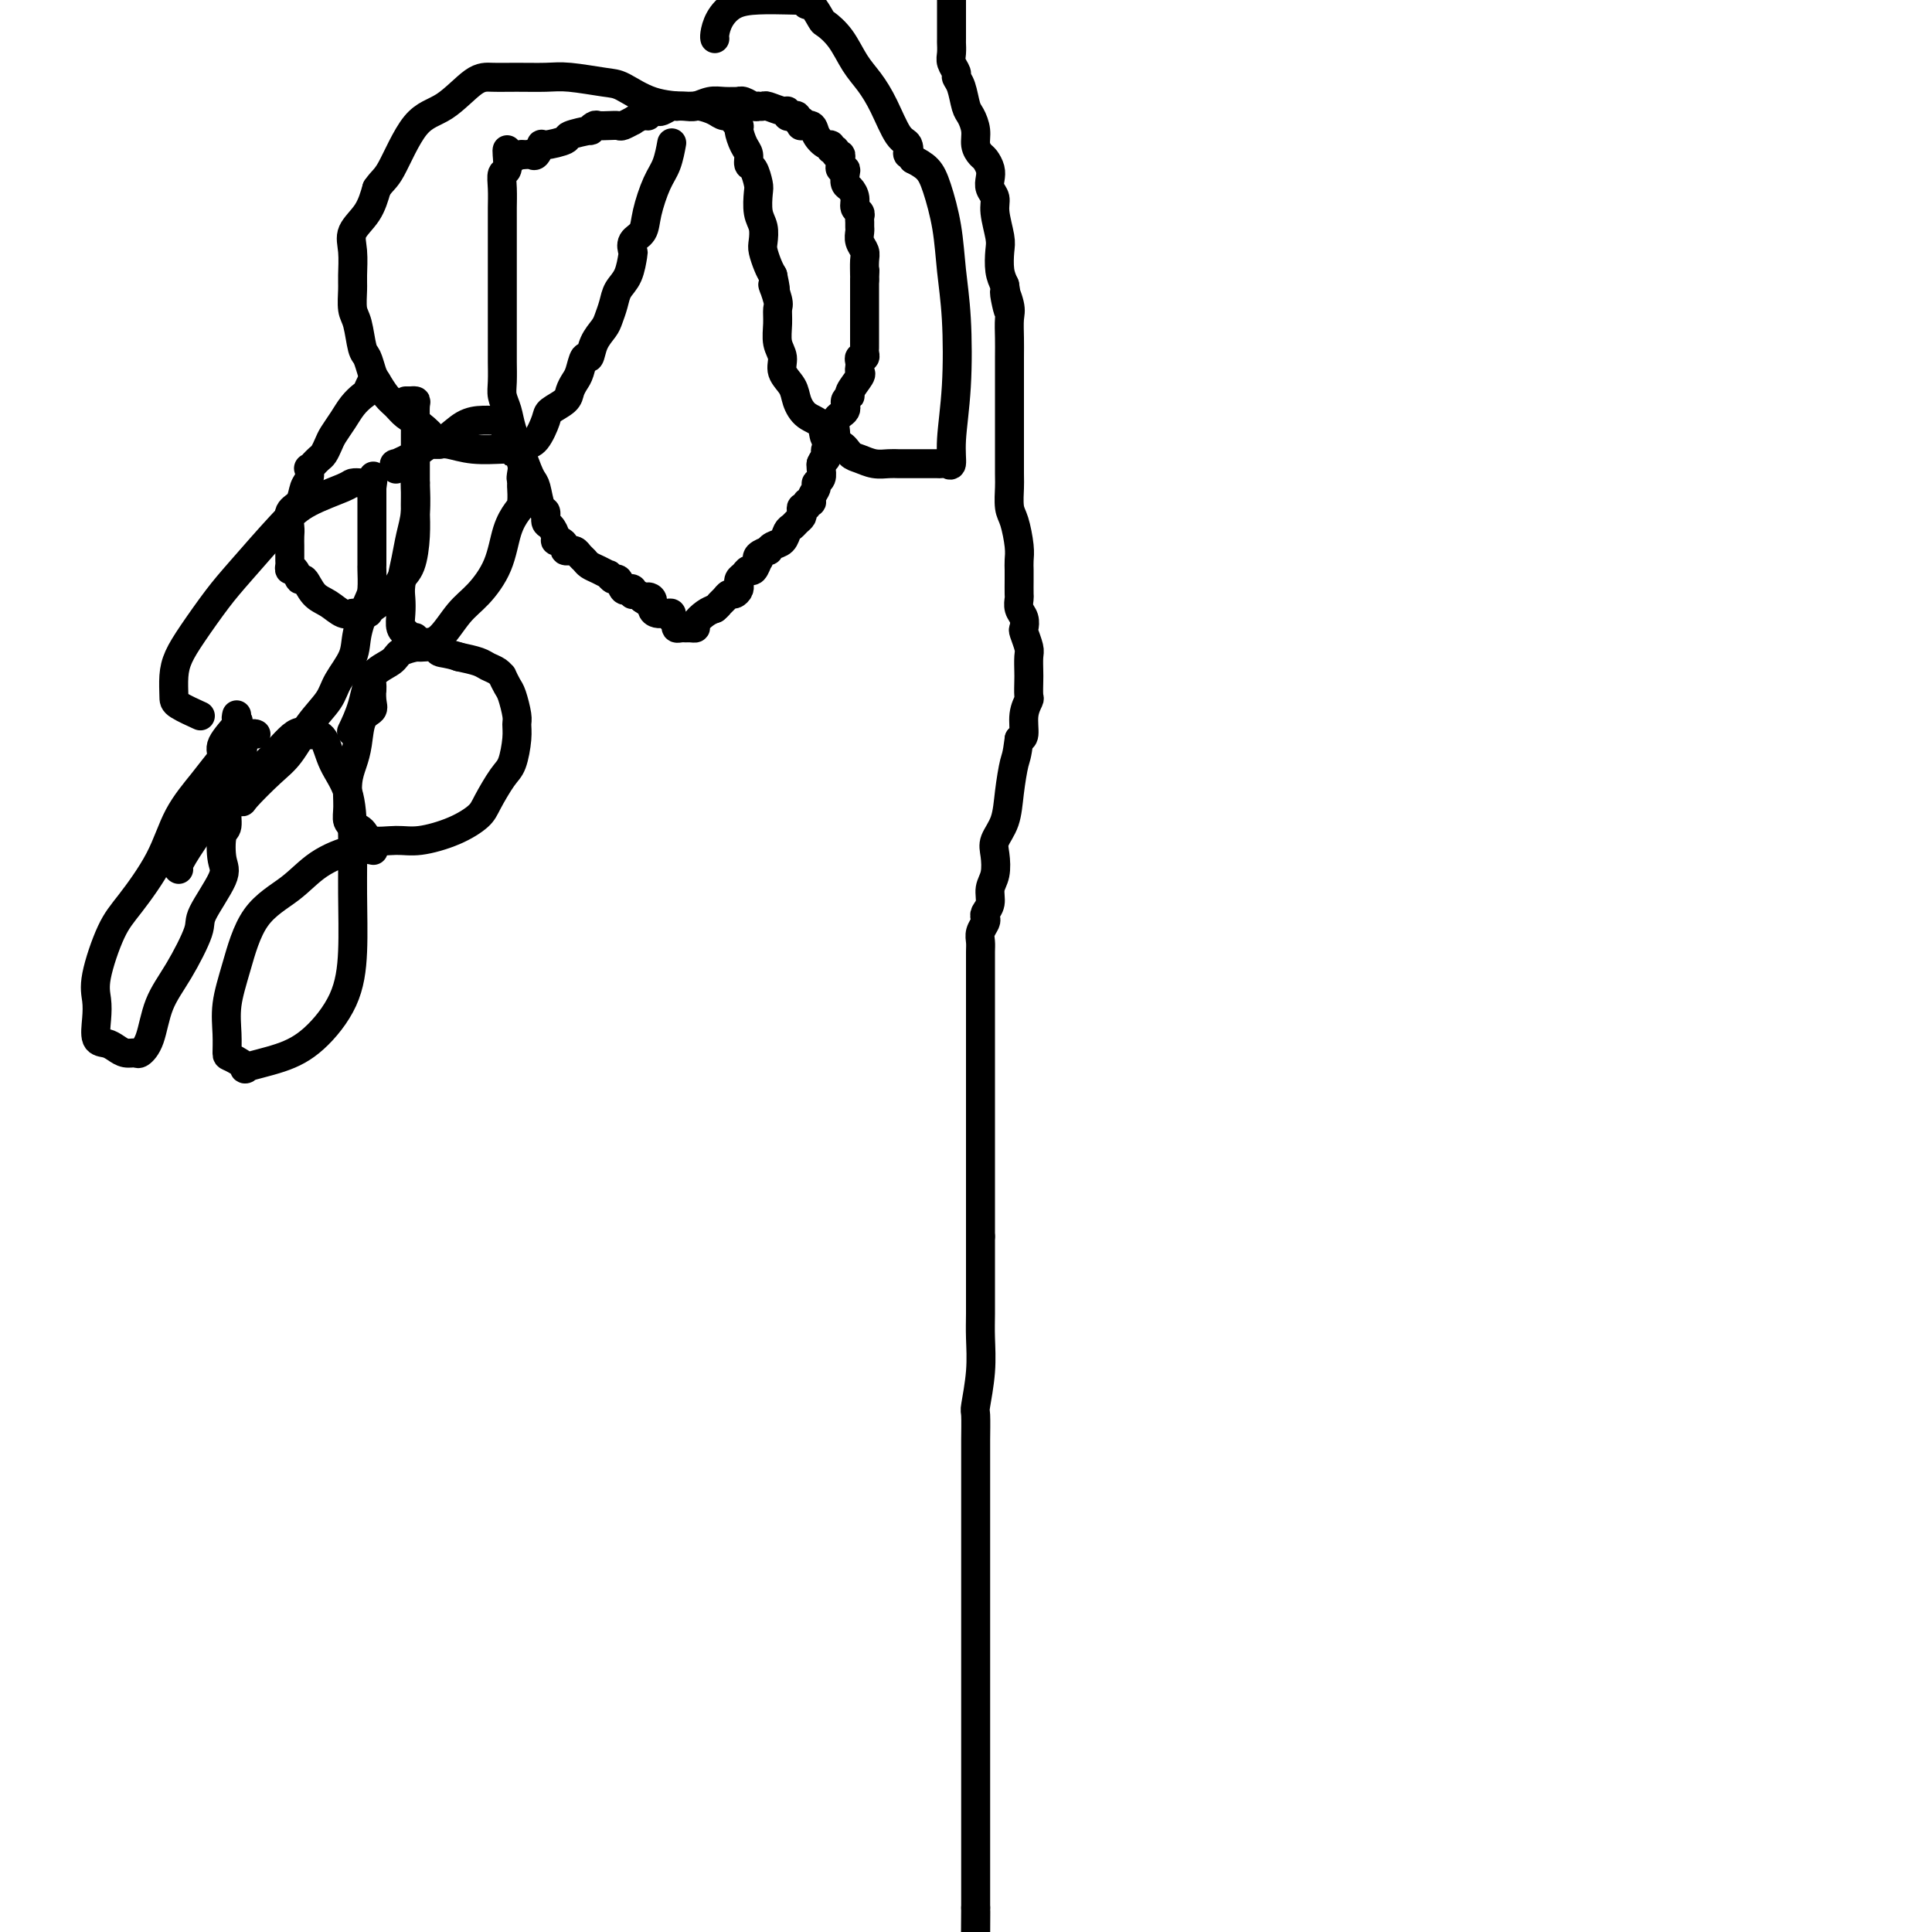 <svg viewBox='0 0 400 400' version='1.1' xmlns='http://www.w3.org/2000/svg' xmlns:xlink='http://www.w3.org/1999/xlink'><g fill='none' stroke='#000000' stroke-width='6' stroke-linecap='round' stroke-linejoin='round'><path d='M197,0c0.000,-0.014 0.000,-0.028 0,0c-0.000,0.028 -0.000,0.097 0,1c0.000,0.903 0.000,2.640 0,3c-0.000,0.360 -0.001,-0.658 0,0c0.001,0.658 0.004,2.992 0,4c-0.004,1.008 -0.016,0.689 0,1c0.016,0.311 0.060,1.250 0,2c-0.060,0.750 -0.223,1.311 0,2c0.223,0.689 0.833,1.507 1,2c0.167,0.493 -0.109,0.663 0,1c0.109,0.337 0.603,0.842 1,2c0.397,1.158 0.698,2.969 1,4c0.302,1.031 0.606,1.284 1,2c0.394,0.716 0.880,1.897 1,3c0.120,1.103 -0.125,2.130 0,3c0.125,0.870 0.621,1.584 1,2c0.379,0.416 0.642,0.534 1,1c0.358,0.466 0.813,1.280 1,2c0.187,0.720 0.106,1.344 0,2c-0.106,0.656 -0.239,1.343 0,2c0.239,0.657 0.848,1.285 1,2c0.152,0.715 -0.153,1.518 0,3c0.153,1.482 0.763,3.645 1,5c0.237,1.355 0.102,1.903 0,3c-0.102,1.097 -0.172,2.742 0,4c0.172,1.258 0.586,2.129 1,3'/><path d='M208,59c1.641,9.494 0.244,3.728 0,2c-0.244,-1.728 0.667,0.583 1,2c0.333,1.417 0.089,1.940 0,3c-0.089,1.060 -0.024,2.655 0,4c0.024,1.345 0.006,2.438 0,4c-0.006,1.562 -0.002,3.593 0,5c0.002,1.407 0.000,2.191 0,3c-0.000,0.809 0.000,1.643 0,3c-0.000,1.357 -0.001,3.239 0,4c0.001,0.761 0.003,0.403 0,2c-0.003,1.597 -0.011,5.148 0,7c0.011,1.852 0.041,2.005 0,3c-0.041,0.995 -0.155,2.833 0,4c0.155,1.167 0.577,1.662 1,3c0.423,1.338 0.845,3.518 1,5c0.155,1.482 0.042,2.266 0,3c-0.042,0.734 -0.012,1.418 0,2c0.012,0.582 0.007,1.062 0,2c-0.007,0.938 -0.016,2.336 0,3c0.016,0.664 0.056,0.596 0,1c-0.056,0.404 -0.207,1.281 0,2c0.207,0.719 0.774,1.280 1,2c0.226,0.720 0.113,1.601 0,2c-0.113,0.399 -0.226,0.318 0,1c0.226,0.682 0.792,2.127 1,3c0.208,0.873 0.057,1.174 0,2c-0.057,0.826 -0.019,2.176 0,3c0.019,0.824 0.020,1.121 0,2c-0.020,0.879 -0.061,2.341 0,3c0.061,0.659 0.222,0.517 0,1c-0.222,0.483 -0.829,1.592 -1,3c-0.171,1.408 0.094,3.117 0,4c-0.094,0.883 -0.547,0.942 -1,1'/><path d='M211,153c-0.483,3.790 -0.690,3.766 -1,5c-0.310,1.234 -0.723,3.727 -1,6c-0.277,2.273 -0.418,4.327 -1,6c-0.582,1.673 -1.605,2.966 -2,4c-0.395,1.034 -0.162,1.811 0,3c0.162,1.189 0.253,2.791 0,4c-0.253,1.209 -0.851,2.025 -1,3c-0.149,0.975 0.153,2.110 0,3c-0.153,0.890 -0.759,1.537 -1,2c-0.241,0.463 -0.117,0.742 0,1c0.117,0.258 0.228,0.495 0,1c-0.228,0.505 -0.793,1.279 -1,2c-0.207,0.721 -0.055,1.391 0,2c0.055,0.609 0.015,1.159 0,2c-0.015,0.841 -0.004,1.972 0,3c0.004,1.028 0.001,1.951 0,3c-0.001,1.049 -0.000,2.223 0,3c0.000,0.777 0.000,1.155 0,2c-0.000,0.845 -0.000,2.156 0,3c0.000,0.844 0.000,1.223 0,2c-0.000,0.777 -0.000,1.954 0,3c0.000,1.046 0.000,1.960 0,3c-0.000,1.040 -0.000,2.206 0,3c0.000,0.794 0.000,1.216 0,2c-0.000,0.784 -0.000,1.930 0,3c0.000,1.070 0.000,2.064 0,3c-0.000,0.936 -0.000,1.815 0,3c0.000,1.185 0.000,2.677 0,4c-0.000,1.323 -0.000,2.479 0,4c0.000,1.521 0.000,3.408 0,5c-0.000,1.592 -0.000,2.890 0,4c0.000,1.110 0.000,2.031 0,3c-0.000,0.969 -0.000,1.984 0,3'/><path d='M203,256c-0.000,10.307 -0.000,4.576 0,3c0.000,-1.576 0.001,1.005 0,3c-0.001,1.995 -0.004,3.404 0,5c0.004,1.596 0.015,3.379 0,5c-0.015,1.621 -0.057,3.079 0,5c0.057,1.921 0.211,4.306 0,7c-0.211,2.694 -0.789,5.696 -1,7c-0.211,1.304 -0.057,0.908 0,2c0.057,1.092 0.015,3.672 0,5c-0.015,1.328 -0.004,1.404 0,2c0.004,0.596 0.001,1.713 0,3c-0.001,1.287 -0.000,2.743 0,4c0.000,1.257 0.000,2.313 0,3c-0.000,0.687 -0.000,1.005 0,2c0.000,0.995 0.000,2.666 0,4c-0.000,1.334 -0.000,2.330 0,3c0.000,0.670 0.000,1.013 0,2c-0.000,0.987 -0.000,2.619 0,4c0.000,1.381 0.000,2.512 0,3c-0.000,0.488 -0.000,0.335 0,1c0.000,0.665 0.000,2.150 0,3c-0.000,0.850 -0.000,1.065 0,2c0.000,0.935 0.000,2.590 0,4c-0.000,1.410 -0.000,2.573 0,4c0.000,1.427 0.000,3.116 0,5c-0.000,1.884 -0.000,3.963 0,6c0.000,2.037 0.000,4.034 0,7c-0.000,2.966 -0.000,6.902 0,9c0.000,2.098 0.000,2.358 0,4c-0.000,1.642 -0.000,4.667 0,7c0.000,2.333 0.000,3.974 0,6c0.000,2.026 -0.000,4.436 0,6c0.000,1.564 0.000,2.282 0,3'/><path d='M202,395c-0.156,22.156 -0.044,8.044 0,3c0.044,-5.044 0.022,-1.022 0,3'/><path d='M105,31c-0.030,0.097 -0.061,0.193 0,1c0.061,0.807 0.212,2.324 0,3c-0.212,0.676 -0.789,0.512 -1,1c-0.211,0.488 -0.057,1.628 0,3c0.057,1.372 0.015,2.974 0,4c-0.015,1.026 -0.004,1.475 0,2c0.004,0.525 0.001,1.126 0,2c-0.001,0.874 -0.000,2.019 0,3c0.000,0.981 0.000,1.797 0,3c-0.000,1.203 -0.000,2.795 0,4c0.000,1.205 0.000,2.025 0,3c-0.000,0.975 -0.000,2.105 0,3c0.000,0.895 0.000,1.554 0,2c-0.000,0.446 -0.000,0.677 0,1c0.000,0.323 0.000,0.738 0,1c-0.000,0.262 -0.000,0.372 0,1c0.000,0.628 0.000,1.775 0,2c-0.000,0.225 -0.001,-0.470 0,0c0.001,0.470 0.003,2.106 0,3c-0.003,0.894 -0.013,1.046 0,2c0.013,0.954 0.048,2.712 0,4c-0.048,1.288 -0.178,2.108 0,3c0.178,0.892 0.663,1.855 1,3c0.337,1.145 0.525,2.470 1,4c0.475,1.530 1.238,3.265 2,5'/><path d='M108,94c1.023,2.930 1.580,4.256 2,5c0.420,0.744 0.704,0.905 1,2c0.296,1.095 0.605,3.123 1,4c0.395,0.877 0.876,0.603 1,1c0.124,0.397 -0.108,1.465 0,2c0.108,0.535 0.555,0.539 1,1c0.445,0.461 0.889,1.381 1,2c0.111,0.619 -0.110,0.936 0,1c0.110,0.064 0.550,-0.126 1,0c0.450,0.126 0.908,0.569 1,1c0.092,0.431 -0.183,0.851 0,1c0.183,0.149 0.823,0.029 1,0c0.177,-0.029 -0.108,0.034 0,0c0.108,-0.034 0.609,-0.164 1,0c0.391,0.164 0.673,0.622 1,1c0.327,0.378 0.700,0.674 1,1c0.300,0.326 0.528,0.680 1,1c0.472,0.320 1.187,0.606 2,1c0.813,0.394 1.723,0.898 2,1c0.277,0.102 -0.081,-0.197 0,0c0.081,0.197 0.600,0.889 1,1c0.400,0.111 0.682,-0.359 1,0c0.318,0.359 0.673,1.546 1,2c0.327,0.454 0.627,0.173 1,0c0.373,-0.173 0.821,-0.240 1,0c0.179,0.240 0.089,0.786 0,1c-0.089,0.214 -0.178,0.096 0,0c0.178,-0.096 0.622,-0.170 1,0c0.378,0.170 0.689,0.585 1,1'/><path d='M133,124c2.947,2.039 1.316,0.637 1,0c-0.316,-0.637 0.685,-0.511 1,0c0.315,0.511 -0.057,1.405 0,2c0.057,0.595 0.541,0.891 1,1c0.459,0.109 0.892,0.032 1,0c0.108,-0.032 -0.111,-0.020 0,0c0.111,0.020 0.551,0.048 1,0c0.449,-0.048 0.908,-0.170 1,0c0.092,0.170 -0.183,0.634 0,1c0.183,0.366 0.822,0.634 1,1c0.178,0.366 -0.106,0.831 0,1c0.106,0.169 0.601,0.043 1,0c0.399,-0.043 0.701,-0.004 1,0c0.299,0.004 0.594,-0.026 1,0c0.406,0.026 0.923,0.110 1,0c0.077,-0.110 -0.287,-0.414 0,-1c0.287,-0.586 1.225,-1.453 2,-2c0.775,-0.547 1.388,-0.773 2,-1'/><path d='M148,126c0.952,-0.802 0.833,-0.806 1,-1c0.167,-0.194 0.619,-0.578 1,-1c0.381,-0.422 0.691,-0.883 1,-1c0.309,-0.117 0.618,0.109 1,0c0.382,-0.109 0.837,-0.554 1,-1c0.163,-0.446 0.033,-0.894 0,-1c-0.033,-0.106 0.033,0.131 0,0c-0.033,-0.131 -0.163,-0.631 0,-1c0.163,-0.369 0.619,-0.606 1,-1c0.381,-0.394 0.689,-0.946 1,-1c0.311,-0.054 0.627,0.388 1,0c0.373,-0.388 0.803,-1.606 1,-2c0.197,-0.394 0.160,0.035 0,0c-0.160,-0.035 -0.442,-0.533 0,-1c0.442,-0.467 1.610,-0.902 2,-1c0.390,-0.098 0.002,0.143 0,0c-0.002,-0.143 0.380,-0.668 1,-1c0.620,-0.332 1.476,-0.470 2,-1c0.524,-0.530 0.715,-1.451 1,-2c0.285,-0.549 0.664,-0.726 1,-1c0.336,-0.274 0.630,-0.647 1,-1c0.370,-0.353 0.816,-0.687 1,-1c0.184,-0.313 0.106,-0.605 0,-1c-0.106,-0.395 -0.240,-0.892 0,-1c0.240,-0.108 0.853,0.175 1,0c0.147,-0.175 -0.172,-0.807 0,-1c0.172,-0.193 0.834,0.051 1,0c0.166,-0.051 -0.166,-0.399 0,-1c0.166,-0.601 0.829,-1.457 1,-2c0.171,-0.543 -0.150,-0.774 0,-1c0.150,-0.226 0.771,-0.445 1,-1c0.229,-0.555 0.065,-1.444 0,-2c-0.065,-0.556 -0.033,-0.778 0,-1'/><path d='M170,96c0.841,-1.880 0.942,-1.082 1,-1c0.058,0.082 0.072,-0.554 0,-1c-0.072,-0.446 -0.232,-0.704 0,-1c0.232,-0.296 0.855,-0.631 1,-1c0.145,-0.369 -0.187,-0.771 0,-1c0.187,-0.229 0.891,-0.285 1,-1c0.109,-0.715 -0.379,-2.087 0,-3c0.379,-0.913 1.626,-1.365 2,-2c0.374,-0.635 -0.124,-1.451 0,-2c0.124,-0.549 0.870,-0.830 1,-1c0.130,-0.170 -0.357,-0.230 0,-1c0.357,-0.770 1.559,-2.249 2,-3c0.441,-0.751 0.122,-0.775 0,-1c-0.122,-0.225 -0.047,-0.652 0,-1c0.047,-0.348 0.065,-0.618 0,-1c-0.065,-0.382 -0.214,-0.875 0,-1c0.214,-0.125 0.789,0.120 1,0c0.211,-0.120 0.056,-0.605 0,-1c-0.056,-0.395 -0.015,-0.700 0,-1c0.015,-0.300 0.004,-0.595 0,-1c-0.004,-0.405 -0.001,-0.921 0,-1c0.001,-0.079 0.000,0.278 0,0c-0.000,-0.278 -0.000,-1.191 0,-2c0.000,-0.809 0.000,-1.513 0,-2c-0.000,-0.487 -0.000,-0.757 0,-1c0.000,-0.243 0.000,-0.460 0,-1c-0.000,-0.540 -0.000,-1.404 0,-2c0.000,-0.596 0.000,-0.923 0,-1c-0.000,-0.077 -0.000,0.095 0,0c0.000,-0.095 0.000,-0.456 0,-1c-0.000,-0.544 -0.000,-1.272 0,-2'/><path d='M179,58c0.154,-3.362 0.037,-1.768 0,-1c-0.037,0.768 0.004,0.711 0,0c-0.004,-0.711 -0.054,-2.074 0,-3c0.054,-0.926 0.211,-1.414 0,-2c-0.211,-0.586 -0.789,-1.270 -1,-2c-0.211,-0.730 -0.056,-1.505 0,-2c0.056,-0.495 0.011,-0.709 0,-1c-0.011,-0.291 0.012,-0.658 0,-1c-0.012,-0.342 -0.059,-0.659 0,-1c0.059,-0.341 0.222,-0.706 0,-1c-0.222,-0.294 -0.830,-0.516 -1,-1c-0.170,-0.484 0.099,-1.230 0,-2c-0.099,-0.770 -0.566,-1.565 -1,-2c-0.434,-0.435 -0.834,-0.512 -1,-1c-0.166,-0.488 -0.097,-1.387 0,-2c0.097,-0.613 0.223,-0.939 0,-1c-0.223,-0.061 -0.796,0.142 -1,0c-0.204,-0.142 -0.040,-0.631 0,-1c0.040,-0.369 -0.046,-0.620 0,-1c0.046,-0.380 0.223,-0.891 0,-1c-0.223,-0.109 -0.846,0.182 -1,0c-0.154,-0.182 0.162,-0.839 0,-1c-0.162,-0.161 -0.802,0.174 -1,0c-0.198,-0.174 0.045,-0.856 0,-1c-0.045,-0.144 -0.377,0.249 -1,0c-0.623,-0.249 -1.538,-1.139 -2,-2c-0.462,-0.861 -0.470,-1.693 -1,-2c-0.530,-0.307 -1.580,-0.088 -2,0c-0.420,0.088 -0.210,0.044 0,0'/><path d='M166,26c-1.174,-1.171 -0.108,-1.097 0,-1c0.108,0.097 -0.741,0.218 -1,0c-0.259,-0.218 0.073,-0.775 0,-1c-0.073,-0.225 -0.552,-0.117 -1,0c-0.448,0.117 -0.865,0.241 -1,0c-0.135,-0.241 0.012,-0.849 0,-1c-0.012,-0.151 -0.185,0.155 -1,0c-0.815,-0.155 -2.273,-0.773 -3,-1c-0.727,-0.227 -0.723,-0.065 -1,0c-0.277,0.065 -0.835,0.031 -1,0c-0.165,-0.031 0.063,-0.061 0,0c-0.063,0.061 -0.418,0.213 -1,0c-0.582,-0.213 -1.390,-0.790 -2,-1c-0.610,-0.210 -1.021,-0.052 -1,0c0.021,0.052 0.473,-0.000 0,0c-0.473,0.000 -1.871,0.053 -3,0c-1.129,-0.053 -1.987,-0.210 -3,0c-1.013,0.210 -2.180,0.789 -3,1c-0.820,0.211 -1.294,0.056 -2,0c-0.706,-0.056 -1.646,-0.011 -2,0c-0.354,0.011 -0.122,-0.011 0,0c0.122,0.011 0.134,0.056 0,0c-0.134,-0.056 -0.414,-0.211 -1,0c-0.586,0.211 -1.477,0.789 -2,1c-0.523,0.211 -0.679,0.057 -1,0c-0.321,-0.057 -0.806,-0.016 -1,0c-0.194,0.016 -0.097,0.008 0,0'/><path d='M135,23c-2.985,0.553 -1.448,0.937 -1,1c0.448,0.063 -0.194,-0.193 -1,0c-0.806,0.193 -1.777,0.836 -2,1c-0.223,0.164 0.301,-0.152 0,0c-0.301,0.152 -1.428,0.772 -2,1c-0.572,0.228 -0.589,0.065 -1,0c-0.411,-0.065 -1.216,-0.032 -2,0c-0.784,0.032 -1.546,0.064 -2,0c-0.454,-0.064 -0.601,-0.225 -1,0c-0.399,0.225 -1.049,0.835 -1,1c0.049,0.165 0.799,-0.116 0,0c-0.799,0.116 -3.145,0.627 -4,1c-0.855,0.373 -0.218,0.608 -1,1c-0.782,0.392 -2.983,0.942 -4,1c-1.017,0.058 -0.850,-0.377 -1,0c-0.150,0.377 -0.618,1.565 -1,2c-0.382,0.435 -0.680,0.117 -1,0c-0.320,-0.117 -0.663,-0.033 -1,0c-0.337,0.033 -0.669,0.017 -1,0'/><path d='M108,32c-4.500,1.500 -2.250,0.750 0,0'/><path d='M139,30c0.068,-0.373 0.136,-0.745 0,0c-0.136,0.745 -0.475,2.608 -1,4c-0.525,1.392 -1.237,2.314 -2,4c-0.763,1.686 -1.577,4.137 -2,6c-0.423,1.863 -0.455,3.139 -1,4c-0.545,0.861 -1.603,1.308 -2,2c-0.397,0.692 -0.134,1.630 0,2c0.134,0.370 0.138,0.172 0,1c-0.138,0.828 -0.417,2.682 -1,4c-0.583,1.318 -1.469,2.098 -2,3c-0.531,0.902 -0.705,1.924 -1,3c-0.295,1.076 -0.709,2.205 -1,3c-0.291,0.795 -0.459,1.256 -1,2c-0.541,0.744 -1.454,1.771 -2,3c-0.546,1.229 -0.724,2.661 -1,3c-0.276,0.339 -0.649,-0.415 -1,0c-0.351,0.415 -0.679,1.999 -1,3c-0.321,1.001 -0.634,1.421 -1,2c-0.366,0.579 -0.783,1.318 -1,2c-0.217,0.682 -0.233,1.307 -1,2c-0.767,0.693 -2.286,1.454 -3,2c-0.714,0.546 -0.624,0.878 -1,2c-0.376,1.122 -1.216,3.033 -2,4c-0.784,0.967 -1.510,0.991 -2,1c-0.490,0.009 -0.745,0.005 -1,0'/><path d='M108,92c-2.797,3.961 -0.791,0.865 0,0c0.791,-0.865 0.365,0.501 0,1c-0.365,0.499 -0.671,0.130 -1,0c-0.329,-0.130 -0.681,-0.021 -1,0c-0.319,0.021 -0.606,-0.047 -2,0c-1.394,0.047 -3.895,0.209 -6,0c-2.105,-0.209 -3.816,-0.789 -5,-1c-1.184,-0.211 -1.843,-0.052 -2,0c-0.157,0.052 0.187,-0.002 0,0c-0.187,0.002 -0.903,0.061 -1,0c-0.097,-0.061 0.427,-0.242 0,-1c-0.427,-0.758 -1.806,-2.094 -3,-3c-1.194,-0.906 -2.204,-1.382 -3,-2c-0.796,-0.618 -1.379,-1.377 -2,-2c-0.621,-0.623 -1.280,-1.108 -2,-2c-0.720,-0.892 -1.502,-2.189 -2,-3c-0.498,-0.811 -0.712,-1.135 -1,-2c-0.288,-0.865 -0.652,-2.269 -1,-3c-0.348,-0.731 -0.682,-0.788 -1,-2c-0.318,-1.212 -0.620,-3.580 -1,-5c-0.380,-1.420 -0.836,-1.891 -1,-3c-0.164,-1.109 -0.034,-2.854 0,-4c0.034,-1.146 -0.027,-1.691 0,-3c0.027,-1.309 0.141,-3.382 0,-5c-0.141,-1.618 -0.538,-2.782 0,-4c0.538,-1.218 2.011,-2.491 3,-4c0.989,-1.509 1.495,-3.255 2,-5'/><path d='M78,39c1.225,-1.797 1.786,-1.788 3,-4c1.214,-2.212 3.081,-6.645 5,-9c1.919,-2.355 3.889,-2.631 6,-4c2.111,-1.369 4.364,-3.832 6,-5c1.636,-1.168 2.654,-1.042 4,-1c1.346,0.042 3.019,-0.002 5,0c1.981,0.002 4.270,0.049 6,0c1.730,-0.049 2.901,-0.195 5,0c2.099,0.195 5.128,0.731 7,1c1.872,0.269 2.588,0.271 4,1c1.412,0.729 3.518,2.185 6,3c2.482,0.815 5.338,0.988 7,1c1.662,0.012 2.129,-0.138 3,0c0.871,0.138 2.146,0.562 3,1c0.854,0.438 1.286,0.889 2,1c0.714,0.111 1.711,-0.118 2,0c0.289,0.118 -0.129,0.583 0,1c0.129,0.417 0.804,0.784 1,1c0.196,0.216 -0.088,0.279 0,1c0.088,0.721 0.549,2.098 1,3c0.451,0.902 0.892,1.328 1,2c0.108,0.672 -0.116,1.590 0,2c0.116,0.410 0.571,0.311 1,1c0.429,0.689 0.833,2.166 1,3c0.167,0.834 0.096,1.023 0,2c-0.096,0.977 -0.219,2.741 0,4c0.219,1.259 0.780,2.014 1,3c0.220,0.986 0.100,2.202 0,3c-0.100,0.798 -0.181,1.176 0,2c0.181,0.824 0.623,2.092 1,3c0.377,0.908 0.688,1.454 1,2'/><path d='M160,57c1.177,5.399 0.118,2.398 0,2c-0.118,-0.398 0.705,1.807 1,3c0.295,1.193 0.063,1.372 0,2c-0.063,0.628 0.042,1.704 0,3c-0.042,1.296 -0.233,2.811 0,4c0.233,1.189 0.890,2.052 1,3c0.110,0.948 -0.327,1.982 0,3c0.327,1.018 1.420,2.021 2,3c0.580,0.979 0.648,1.935 1,3c0.352,1.065 0.986,2.240 2,3c1.014,0.760 2.406,1.107 3,2c0.594,0.893 0.388,2.334 1,3c0.612,0.666 2.040,0.557 3,1c0.960,0.443 1.451,1.439 2,2c0.549,0.561 1.157,0.686 2,1c0.843,0.314 1.921,0.816 3,1c1.079,0.184 2.158,0.049 3,0c0.842,-0.049 1.448,-0.013 2,0c0.552,0.013 1.051,0.004 2,0c0.949,-0.004 2.348,-0.002 3,0c0.652,0.002 0.557,0.003 1,0c0.443,-0.003 1.424,-0.012 2,0c0.576,0.012 0.746,0.044 1,0c0.254,-0.044 0.591,-0.164 1,0c0.409,0.164 0.891,0.613 1,0c0.109,-0.613 -0.155,-2.289 0,-5c0.155,-2.711 0.729,-6.458 1,-11c0.271,-4.542 0.239,-9.878 0,-14c-0.239,-4.122 -0.686,-7.030 -1,-10c-0.314,-2.970 -0.497,-6.002 -1,-9c-0.503,-2.998 -1.328,-5.961 -2,-8c-0.672,-2.039 -1.192,-3.154 -2,-4c-0.808,-0.846 -1.904,-1.423 -3,-2'/><path d='M189,33c-1.332,-2.282 -1.161,-0.988 -1,-1c0.161,-0.012 0.311,-1.331 0,-2c-0.311,-0.669 -1.083,-0.689 -2,-2c-0.917,-1.311 -1.980,-3.914 -3,-6c-1.020,-2.086 -1.999,-3.656 -3,-5c-1.001,-1.344 -2.026,-2.463 -3,-4c-0.974,-1.537 -1.897,-3.493 -3,-5c-1.103,-1.507 -2.386,-2.565 -3,-3c-0.614,-0.435 -0.559,-0.246 -1,-1c-0.441,-0.754 -1.378,-2.451 -2,-3c-0.622,-0.549 -0.927,0.049 -1,0c-0.073,-0.049 0.087,-0.744 0,-1c-0.087,-0.256 -0.422,-0.074 -1,0c-0.578,0.074 -1.398,0.041 -3,0c-1.602,-0.041 -3.984,-0.088 -6,0c-2.016,0.088 -3.664,0.311 -5,1c-1.336,0.689 -2.358,1.845 -3,3c-0.642,1.155 -0.904,2.311 -1,3c-0.096,0.689 -0.028,0.911 0,1c0.028,0.089 0.014,0.044 0,0'/><path d='M86,100c-0.024,-0.023 -0.049,-0.046 0,1c0.049,1.046 0.171,3.161 0,5c-0.171,1.839 -0.634,3.401 -1,5c-0.366,1.599 -0.635,3.234 -1,5c-0.365,1.766 -0.826,3.665 -1,5c-0.174,1.335 -0.061,2.108 0,3c0.061,0.892 0.072,1.903 0,3c-0.072,1.097 -0.225,2.279 0,3c0.225,0.721 0.830,0.982 1,1c0.170,0.018 -0.095,-0.205 0,0c0.095,0.205 0.549,0.839 1,1c0.451,0.161 0.900,-0.153 1,0c0.100,0.153 -0.147,0.771 0,1c0.147,0.229 0.688,0.069 1,0c0.312,-0.069 0.395,-0.045 1,0c0.605,0.045 1.733,0.112 3,-1c1.267,-1.112 2.672,-3.404 4,-5c1.328,-1.596 2.580,-2.495 4,-4c1.420,-1.505 3.007,-3.616 4,-6c0.993,-2.384 1.390,-5.041 2,-7c0.610,-1.959 1.431,-3.221 2,-4c0.569,-0.779 0.884,-1.075 1,-2c0.116,-0.925 0.031,-2.480 0,-3c-0.031,-0.520 -0.009,-0.006 0,0c0.009,0.006 0.004,-0.497 0,-1'/><path d='M108,100c0.777,-2.817 0.221,-1.358 0,-1c-0.221,0.358 -0.105,-0.385 0,-1c0.105,-0.615 0.200,-1.102 0,-2c-0.200,-0.898 -0.694,-2.206 -1,-3c-0.306,-0.794 -0.423,-1.074 -1,-2c-0.577,-0.926 -1.613,-2.497 -2,-3c-0.387,-0.503 -0.126,0.062 0,0c0.126,-0.062 0.116,-0.752 0,-1c-0.116,-0.248 -0.338,-0.054 -1,0c-0.662,0.054 -1.764,-0.033 -3,0c-1.236,0.033 -2.605,0.185 -4,1c-1.395,0.815 -2.815,2.294 -4,3c-1.185,0.706 -2.135,0.638 -3,1c-0.865,0.362 -1.643,1.155 -3,2c-1.357,0.845 -3.291,1.742 -4,2c-0.709,0.258 -0.191,-0.123 0,0c0.191,0.123 0.055,0.749 0,1c-0.055,0.251 -0.027,0.125 0,0'/><path d='M78,79c-0.327,-0.207 -0.654,-0.415 -1,0c-0.346,0.415 -0.712,1.452 -1,2c-0.288,0.548 -0.497,0.608 -1,1c-0.503,0.392 -1.301,1.117 -2,2c-0.699,0.883 -1.300,1.924 -2,3c-0.700,1.076 -1.498,2.187 -2,3c-0.502,0.813 -0.708,1.327 -1,2c-0.292,0.673 -0.670,1.505 -1,2c-0.330,0.495 -0.610,0.653 -1,1c-0.390,0.347 -0.888,0.884 -1,1c-0.112,0.116 0.163,-0.188 0,0c-0.163,0.188 -0.763,0.869 -1,1c-0.237,0.131 -0.109,-0.290 0,0c0.109,0.290 0.201,1.289 0,2c-0.201,0.711 -0.695,1.135 -1,2c-0.305,0.865 -0.422,2.172 -1,3c-0.578,0.828 -1.619,1.176 -2,2c-0.381,0.824 -0.102,2.122 0,3c0.102,0.878 0.028,1.334 0,2c-0.028,0.666 -0.008,1.542 0,2c0.008,0.458 0.005,0.499 0,1c-0.005,0.501 -0.012,1.463 0,2c0.012,0.537 0.044,0.649 0,1c-0.044,0.351 -0.164,0.941 0,1c0.164,0.059 0.613,-0.413 1,0c0.387,0.413 0.712,1.712 1,2c0.288,0.288 0.540,-0.434 1,0c0.460,0.434 1.129,2.025 2,3c0.871,0.975 1.945,1.333 3,2c1.055,0.667 2.092,1.641 3,2c0.908,0.359 1.688,0.103 2,0c0.312,-0.103 0.156,-0.051 0,0'/><path d='M73,127c1.807,1.077 0.826,0.269 1,0c0.174,-0.269 1.503,0.002 2,0c0.497,-0.002 0.161,-0.278 1,-1c0.839,-0.722 2.852,-1.891 4,-3c1.148,-1.109 1.432,-2.157 2,-3c0.568,-0.843 1.420,-1.482 2,-3c0.580,-1.518 0.887,-3.916 1,-6c0.113,-2.084 0.030,-3.856 0,-5c-0.030,-1.144 -0.008,-1.662 0,-3c0.008,-1.338 0.003,-3.497 0,-6c-0.003,-2.503 -0.005,-5.350 0,-7c0.005,-1.650 0.016,-2.102 0,-3c-0.016,-0.898 -0.061,-2.241 0,-3c0.061,-0.759 0.226,-0.936 0,-1c-0.226,-0.064 -0.844,-0.017 -1,0c-0.156,0.017 0.150,0.005 0,0c-0.150,-0.005 -0.757,-0.001 -1,0c-0.243,0.001 -0.121,0.001 0,0'/><path d='M49,148c-0.093,0.414 -0.187,0.829 0,1c0.187,0.171 0.653,0.099 0,1c-0.653,0.901 -2.425,2.775 -3,4c-0.575,1.225 0.046,1.803 0,3c-0.046,1.197 -0.759,3.014 -1,4c-0.241,0.986 -0.009,1.140 0,2c0.009,0.860 -0.206,2.427 0,3c0.206,0.573 0.833,0.153 1,0c0.167,-0.153 -0.128,-0.041 0,0c0.128,0.041 0.677,0.009 1,0c0.323,-0.009 0.421,0.005 1,0c0.579,-0.005 1.641,-0.030 2,0c0.359,0.030 0.015,0.115 1,-1c0.985,-1.115 3.298,-3.430 5,-5c1.702,-1.570 2.792,-2.394 4,-4c1.208,-1.606 2.532,-3.995 4,-6c1.468,-2.005 3.079,-3.626 4,-5c0.921,-1.374 1.150,-2.501 2,-4c0.850,-1.499 2.319,-3.369 3,-5c0.681,-1.631 0.575,-3.023 1,-5c0.425,-1.977 1.382,-4.538 2,-6c0.618,-1.462 0.898,-1.825 1,-3c0.102,-1.175 0.027,-3.162 0,-4c-0.027,-0.838 -0.007,-0.527 0,-1c0.007,-0.473 0.002,-1.729 0,-3c-0.002,-1.271 -0.001,-2.557 0,-4c0.001,-1.443 0.000,-3.042 0,-4c-0.000,-0.958 -0.000,-1.274 0,-2c0.000,-0.726 0.000,-1.863 0,-3'/><path d='M77,101c0.625,-5.354 0.189,-1.239 0,0c-0.189,1.239 -0.129,-0.399 0,-1c0.129,-0.601 0.328,-0.167 0,0c-0.328,0.167 -1.182,0.066 -2,0c-0.818,-0.066 -1.601,-0.097 -2,0c-0.399,0.097 -0.415,0.322 -2,1c-1.585,0.678 -4.738,1.808 -7,3c-2.262,1.192 -3.632,2.447 -6,5c-2.368,2.553 -5.735,6.405 -8,9c-2.265,2.595 -3.430,3.935 -5,6c-1.570,2.065 -3.545,4.856 -5,7c-1.455,2.144 -2.389,3.640 -3,5c-0.611,1.360 -0.899,2.586 -1,4c-0.101,1.414 -0.017,3.018 0,4c0.017,0.982 -0.034,1.341 1,2c1.034,0.659 3.153,1.617 4,2c0.847,0.383 0.424,0.192 0,0'/><path d='M77,143c0.015,-0.709 0.029,-1.418 0,-1c-0.029,0.418 -0.102,1.963 0,3c0.102,1.037 0.377,1.567 0,2c-0.377,0.433 -1.407,0.769 -2,2c-0.593,1.231 -0.748,3.355 -1,5c-0.252,1.645 -0.599,2.809 -1,4c-0.401,1.191 -0.855,2.410 -1,4c-0.145,1.590 0.020,3.552 0,5c-0.020,1.448 -0.226,2.382 0,3c0.226,0.618 0.885,0.922 1,1c0.115,0.078 -0.314,-0.069 0,0c0.314,0.069 1.370,0.353 2,1c0.630,0.647 0.834,1.656 2,2c1.166,0.344 3.294,0.023 5,0c1.706,-0.023 2.988,0.254 5,0c2.012,-0.254 4.752,-1.038 7,-2c2.248,-0.962 4.004,-2.102 5,-3c0.996,-0.898 1.233,-1.554 2,-3c0.767,-1.446 2.063,-3.684 3,-5c0.937,-1.316 1.516,-1.711 2,-3c0.484,-1.289 0.873,-3.471 1,-5c0.127,-1.529 -0.008,-2.403 0,-3c0.008,-0.597 0.160,-0.916 0,-2c-0.160,-1.084 -0.634,-2.935 -1,-4c-0.366,-1.065 -0.626,-1.346 -1,-2c-0.374,-0.654 -0.861,-1.681 -1,-2c-0.139,-0.319 0.070,0.069 0,0c-0.070,-0.069 -0.421,-0.596 -1,-1c-0.579,-0.404 -1.387,-0.686 -2,-1c-0.613,-0.314 -1.032,-0.661 -2,-1c-0.968,-0.339 -2.484,-0.669 -4,-1'/><path d='M95,136c-2.285,-0.784 -3.498,-0.744 -4,-1c-0.502,-0.256 -0.292,-0.809 -1,-1c-0.708,-0.191 -2.333,-0.020 -3,0c-0.667,0.020 -0.377,-0.110 -1,0c-0.623,0.110 -2.160,0.461 -3,1c-0.840,0.539 -0.982,1.266 -2,2c-1.018,0.734 -2.912,1.475 -4,3c-1.088,1.525 -1.370,3.834 -2,6c-0.630,2.166 -1.609,4.190 -2,5c-0.391,0.810 -0.196,0.405 0,0'/><path d='M53,152c-0.208,-0.099 -0.417,-0.199 -1,0c-0.583,0.199 -1.542,0.696 -2,1c-0.458,0.304 -0.416,0.415 -1,1c-0.584,0.585 -1.794,1.643 -3,3c-1.206,1.357 -2.408,3.012 -4,5c-1.592,1.988 -3.572,4.310 -5,7c-1.428,2.690 -2.302,5.748 -4,9c-1.698,3.252 -4.220,6.697 -6,9c-1.780,2.303 -2.818,3.465 -4,6c-1.182,2.535 -2.507,6.444 -3,9c-0.493,2.556 -0.154,3.759 0,5c0.154,1.241 0.124,2.518 0,4c-0.124,1.482 -0.342,3.167 0,4c0.342,0.833 1.242,0.813 2,1c0.758,0.187 1.372,0.580 2,1c0.628,0.420 1.269,0.865 2,1c0.731,0.135 1.552,-0.042 2,0c0.448,0.042 0.524,0.303 1,0c0.476,-0.303 1.353,-1.168 2,-3c0.647,-1.832 1.064,-4.630 2,-7c0.936,-2.370 2.391,-4.312 4,-7c1.609,-2.688 3.372,-6.121 4,-8c0.628,-1.879 0.120,-2.202 1,-4c0.880,-1.798 3.149,-5.069 4,-7c0.851,-1.931 0.285,-2.521 0,-4c-0.285,-1.479 -0.287,-3.848 0,-5c0.287,-1.152 0.864,-1.089 1,-2c0.136,-0.911 -0.170,-2.796 0,-4c0.170,-1.204 0.816,-1.726 1,-2c0.184,-0.274 -0.095,-0.300 0,-1c0.095,-0.700 0.564,-2.073 1,-3c0.436,-0.927 0.839,-1.408 1,-2c0.161,-0.592 0.081,-1.296 0,-2'/><path d='M50,157c0.619,-4.492 0.166,-3.221 0,-3c-0.166,0.221 -0.044,-0.609 0,-1c0.044,-0.391 0.012,-0.342 0,0c-0.012,0.342 -0.003,0.977 0,2c0.003,1.023 0.001,2.435 0,3c-0.001,0.565 -0.000,0.282 0,0'/><path d='M77,176c0.276,0.059 0.552,0.117 0,0c-0.552,-0.117 -1.933,-0.411 -4,0c-2.067,0.411 -4.820,1.525 -7,3c-2.180,1.475 -3.785,3.310 -6,5c-2.215,1.690 -5.038,3.234 -7,6c-1.962,2.766 -3.061,6.753 -4,10c-0.939,3.247 -1.717,5.753 -2,8c-0.283,2.247 -0.071,4.236 0,6c0.071,1.764 0.001,3.305 0,4c-0.001,0.695 0.066,0.545 1,1c0.934,0.455 2.736,1.515 3,2c0.264,0.485 -1.011,0.397 0,0c1.011,-0.397 4.309,-1.101 7,-2c2.691,-0.899 4.774,-1.994 7,-4c2.226,-2.006 4.595,-4.923 6,-8c1.405,-3.077 1.845,-6.313 2,-10c0.155,-3.687 0.026,-7.825 0,-12c-0.026,-4.175 0.053,-8.387 0,-12c-0.053,-3.613 -0.237,-6.627 -1,-9c-0.763,-2.373 -2.106,-4.105 -3,-6c-0.894,-1.895 -1.338,-3.954 -2,-5c-0.662,-1.046 -1.542,-1.078 -2,-1c-0.458,0.078 -0.492,0.267 -1,0c-0.508,-0.267 -1.488,-0.989 -3,0c-1.512,0.989 -3.554,3.691 -6,6c-2.446,2.309 -5.296,4.227 -8,7c-2.704,2.773 -5.261,6.403 -7,9c-1.739,2.597 -2.661,4.161 -3,5c-0.339,0.839 -0.097,0.954 0,1c0.097,0.046 0.048,0.023 0,0'/></g>
</svg>